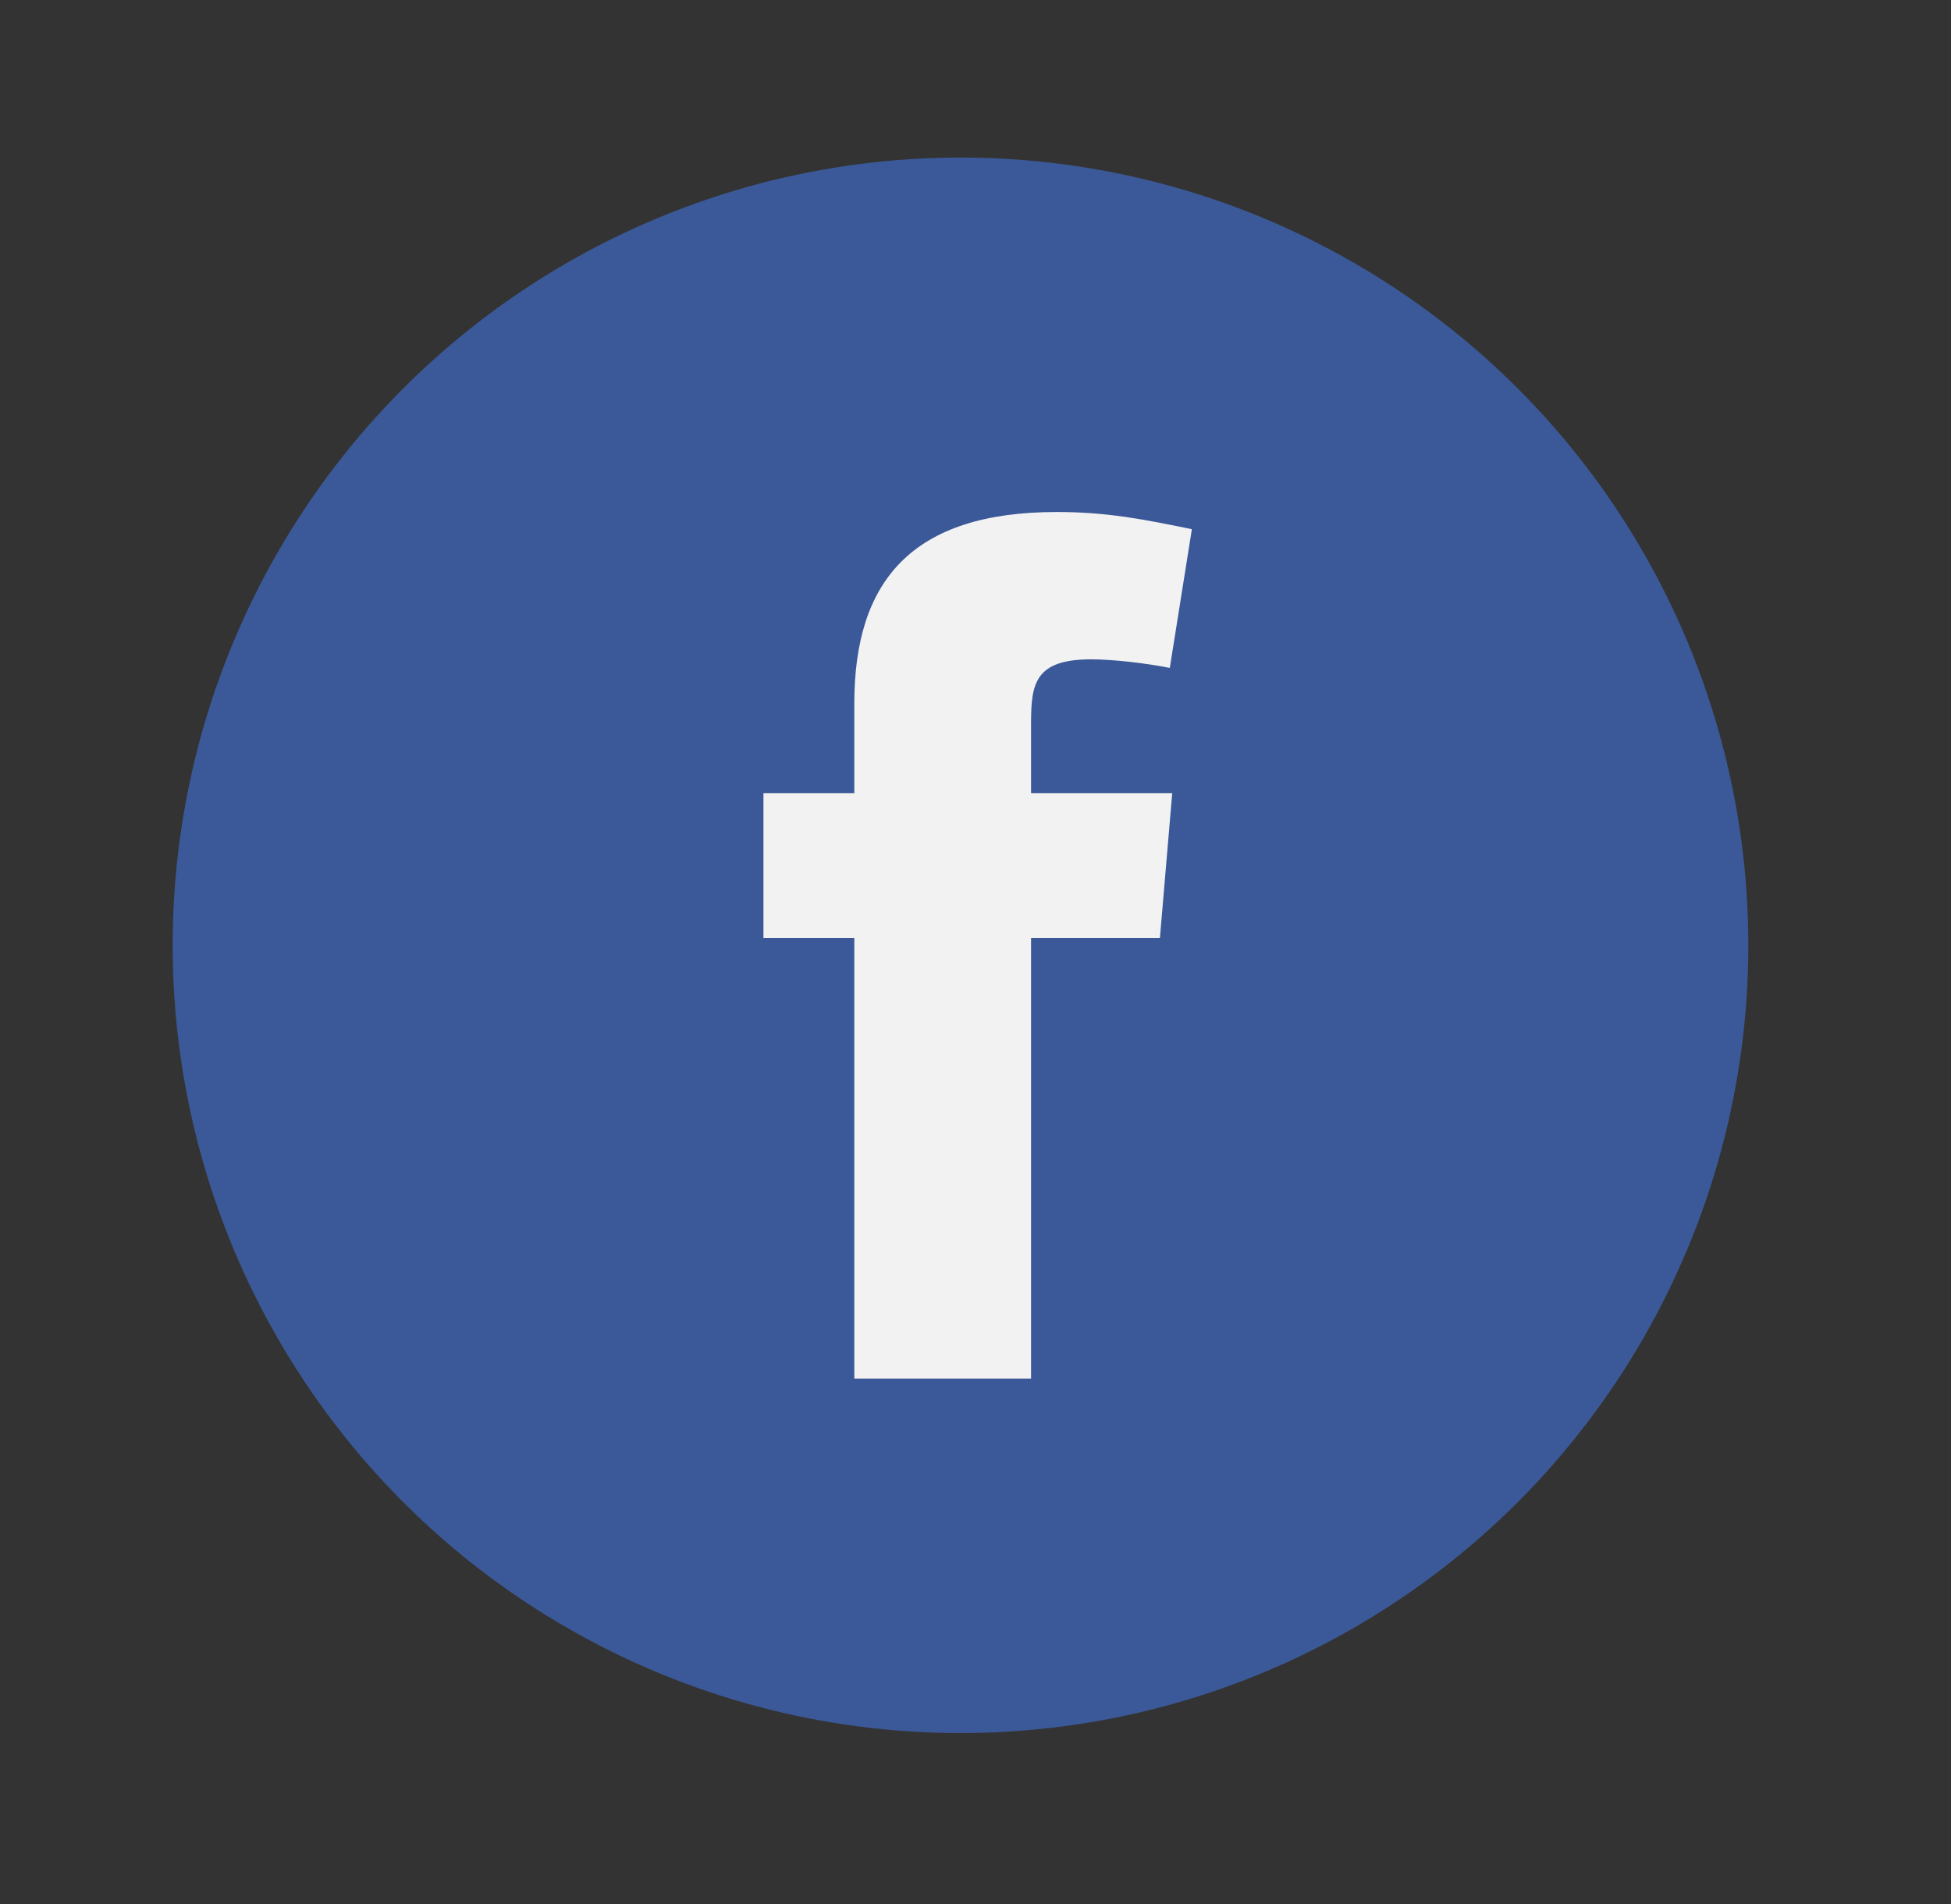 <svg width="42" height="41" viewBox="0 0 42 41" fill="none" xmlns="http://www.w3.org/2000/svg">
<rect x="0" y="0" width="42" height="41" fill="#333333" stroke="none"/>
<path d="M18.445 22.673V17.423H17.148V15.161H18.445V12.467H21.218V15.161H23.657V17.423H21.218V22.693C21.218 23.421 21.513 23.735 22.378 23.735H23.657V26.056H21.926C19.842 26.056 18.445 25.171 18.445 22.673Z" fill="#F2F2F2"/>
<path d="M16.656 28.022H24.286V29.005H16.656V28.022Z" fill="#F2F2F2"/>
<a href="https://www.facebook.com/InnovationM.Technology/">
<rect fill="black" fill-opacity="0" y="-0.249" width="7.63" height="29.498"/>
</a>
<circle cx="20.677" cy="20.352" r="16.96" fill="#3B5998"/>
<path fill-rule="evenodd" clip-rule="evenodd" d="M25.183 14.38C24.654 14.274 23.94 14.195 23.491 14.195C22.275 14.195 22.196 14.724 22.196 15.569V17.075H25.235L24.97 20.194H22.196V29.68H18.391V20.194H16.435V17.075H18.391V15.146C18.391 12.504 19.633 11.023 22.751 11.023C23.834 11.023 24.627 11.182 25.658 11.393L25.183 14.38Z" fill="#F2F2F2"/>
</svg>
